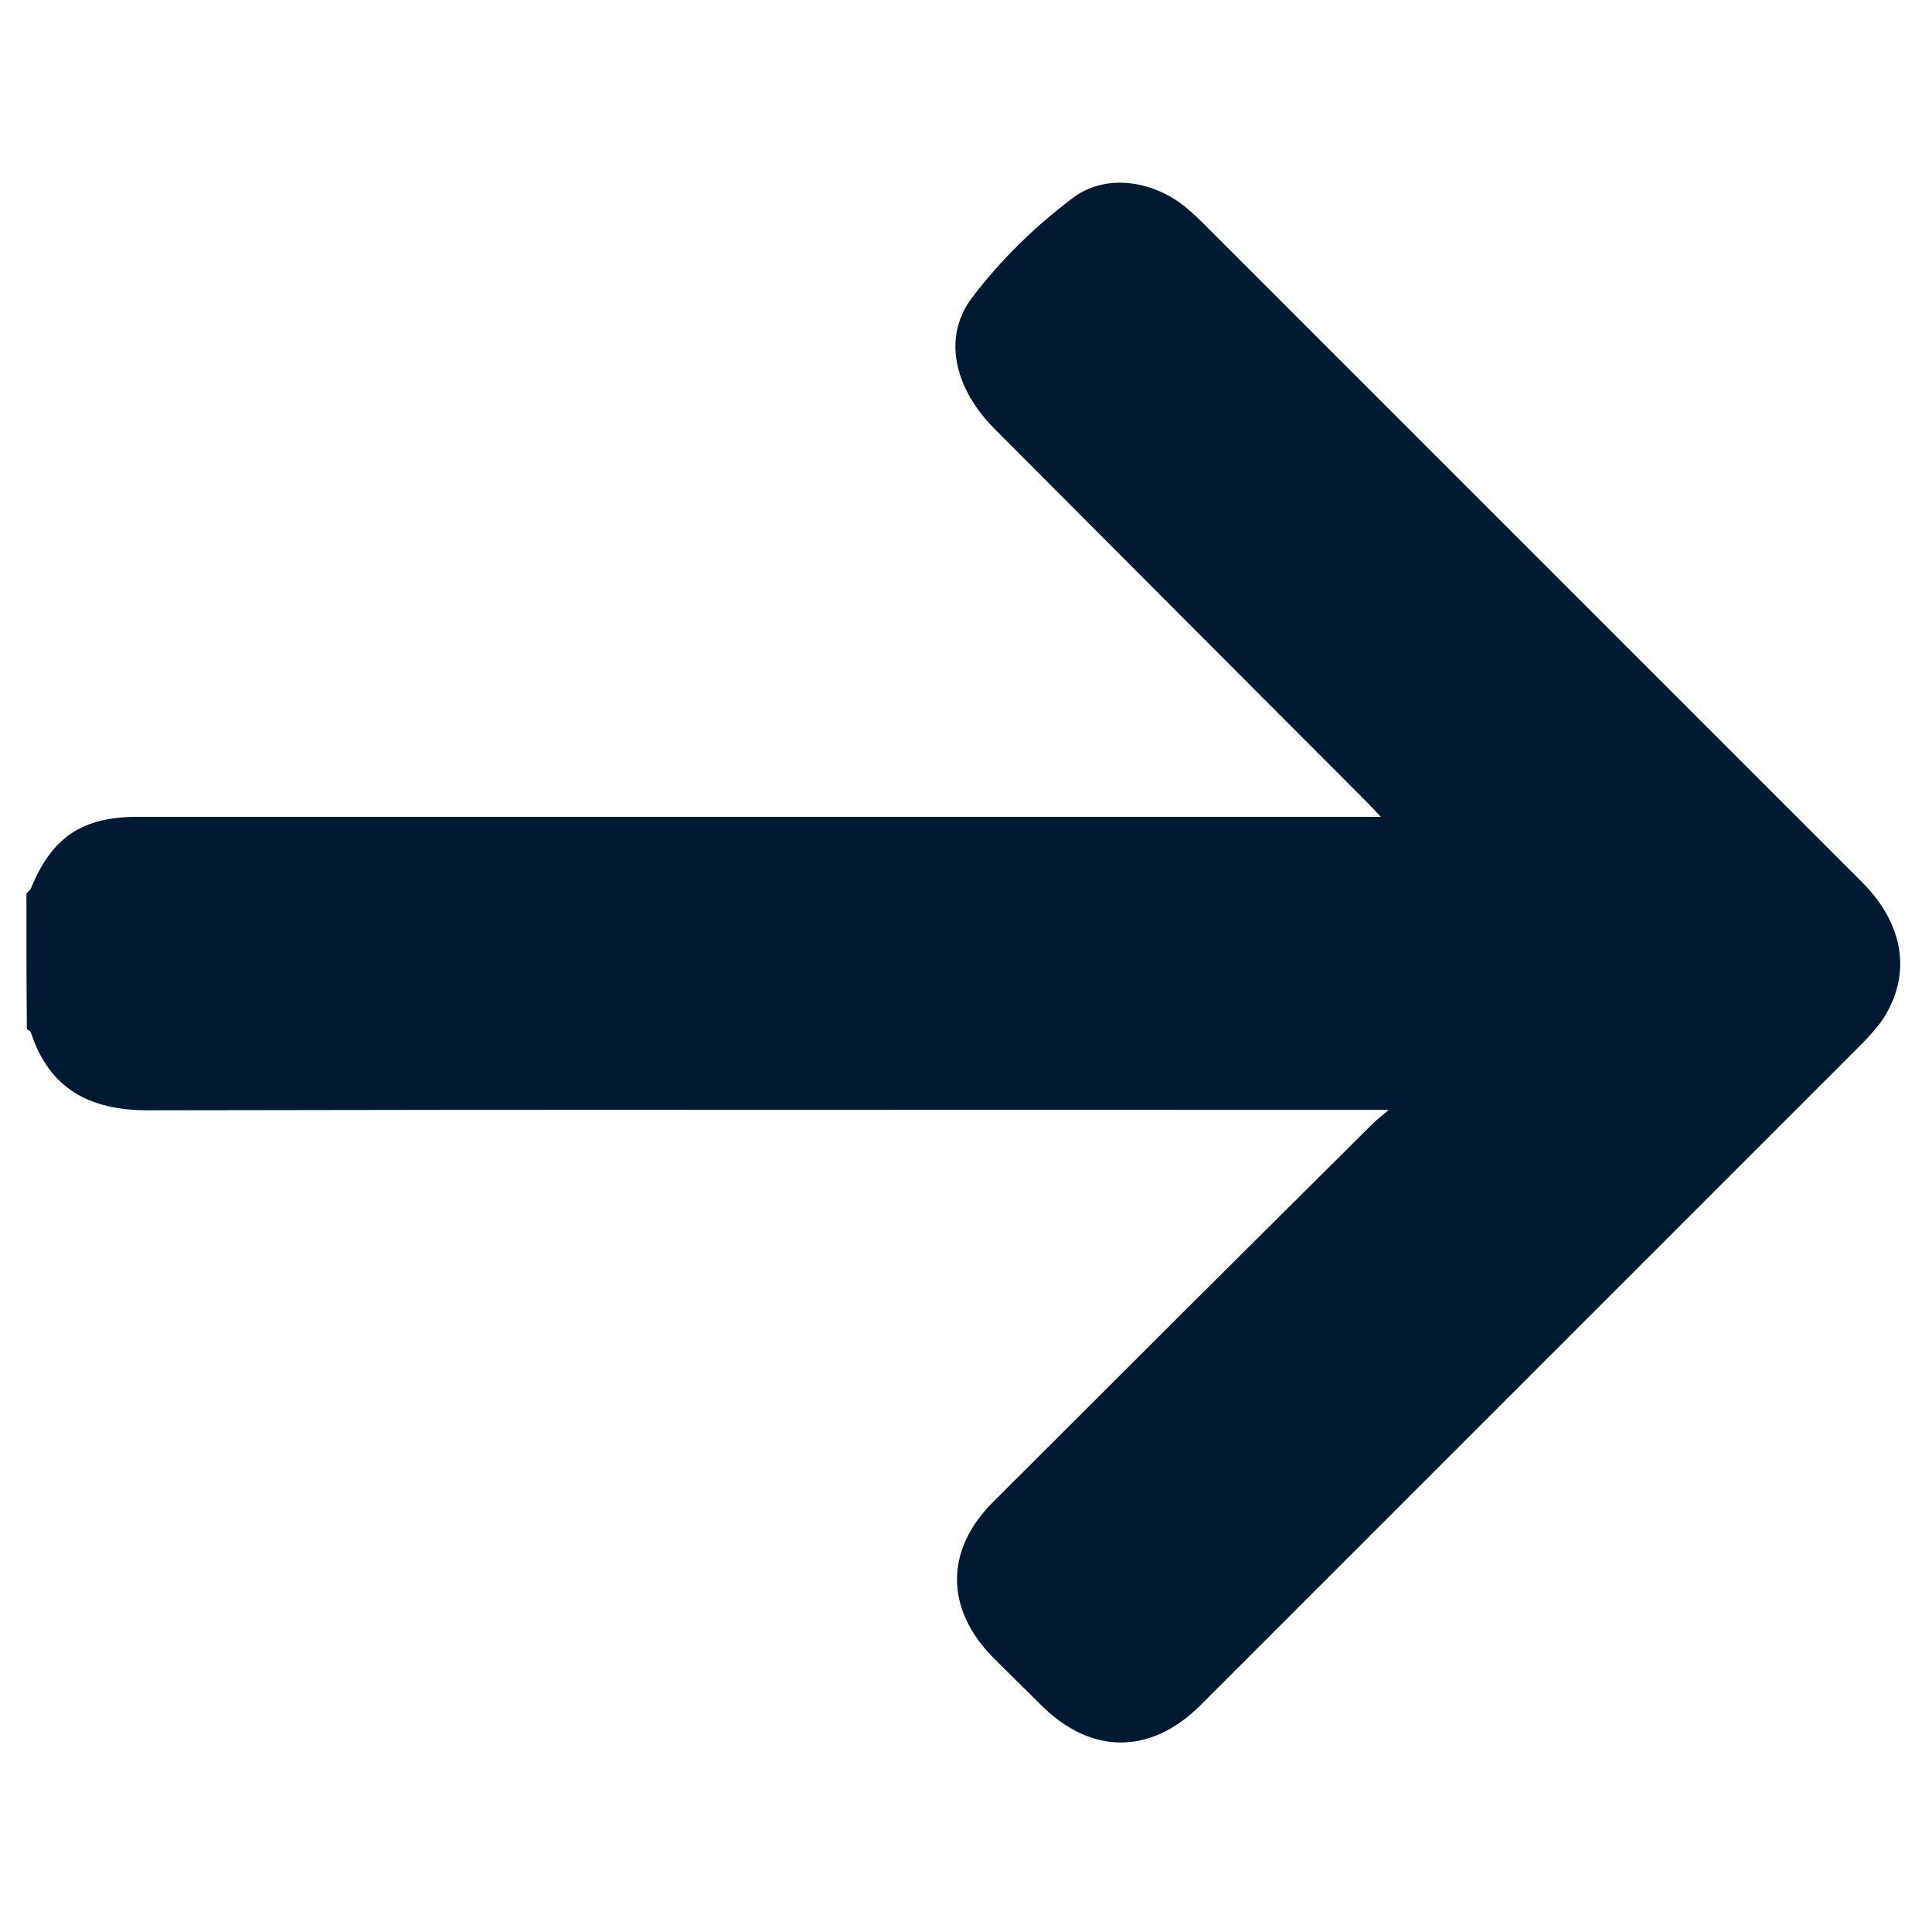 <?xml version="1.0" encoding="utf-8"?>
<!-- Generator: Adobe Illustrator 26.1.0, SVG Export Plug-In . SVG Version: 6.00 Build 0)  -->
<svg version="1.1" id="Layer_1" xmlns="http://www.w3.org/2000/svg" xmlns:xlink="http://www.w3.org/1999/xlink" x="0px" y="0px"
	 viewBox="0 0 438.5 438.5" style="enable-background:new 0 0 438.5 438.5;" xml:space="preserve">
<style type="text/css">
	.st0{fill:#011931;}
</style>
<path class="st0" d="M6,202.8c0.3-0.4,0.8-0.7,1-1.1c4.7-11.6,11.6-16.3,24.1-16.3c92.3,0,184.6,0,277,0c1.5,0,3,0,5.3,0
	c-1.4-1.5-2.3-2.5-3.3-3.5c-28.2-28.2-56.3-56.4-84.5-84.7c-8.9-9-11.8-20.6-5-29.6c6.4-8.5,14.3-16.2,22.8-22.6
	c7.6-5.8,18.4-4,25.8,2.1c1.3,1.1,2.5,2.2,3.7,3.4c49.9,49.9,99.8,99.8,149.7,149.7c9.3,9.3,11.3,20.4,5.2,30.4
	c-1.3,2.2-3.2,4.2-5,6.1C372.7,286.8,322.6,336.9,272.5,387c-11.3,11.3-24.8,11.3-36.1,0.1c-3.6-3.6-7.3-7.2-10.9-10.8
	c-11-11.1-11.1-24.5,0-35.5c28.7-28.7,57.4-57.3,86.2-85.9c0.8-0.8,1.7-1.4,3.5-3c-2.6,0-4.1,0-5.5,0c-92,0-184.1-0.1-276.1,0.1
	c-13.2,0-22.4-4.8-26.6-17.7c-0.1-0.3-0.6-0.5-0.9-0.7C6,223.3,6,213.1,6,202.8z"/>
</svg>
